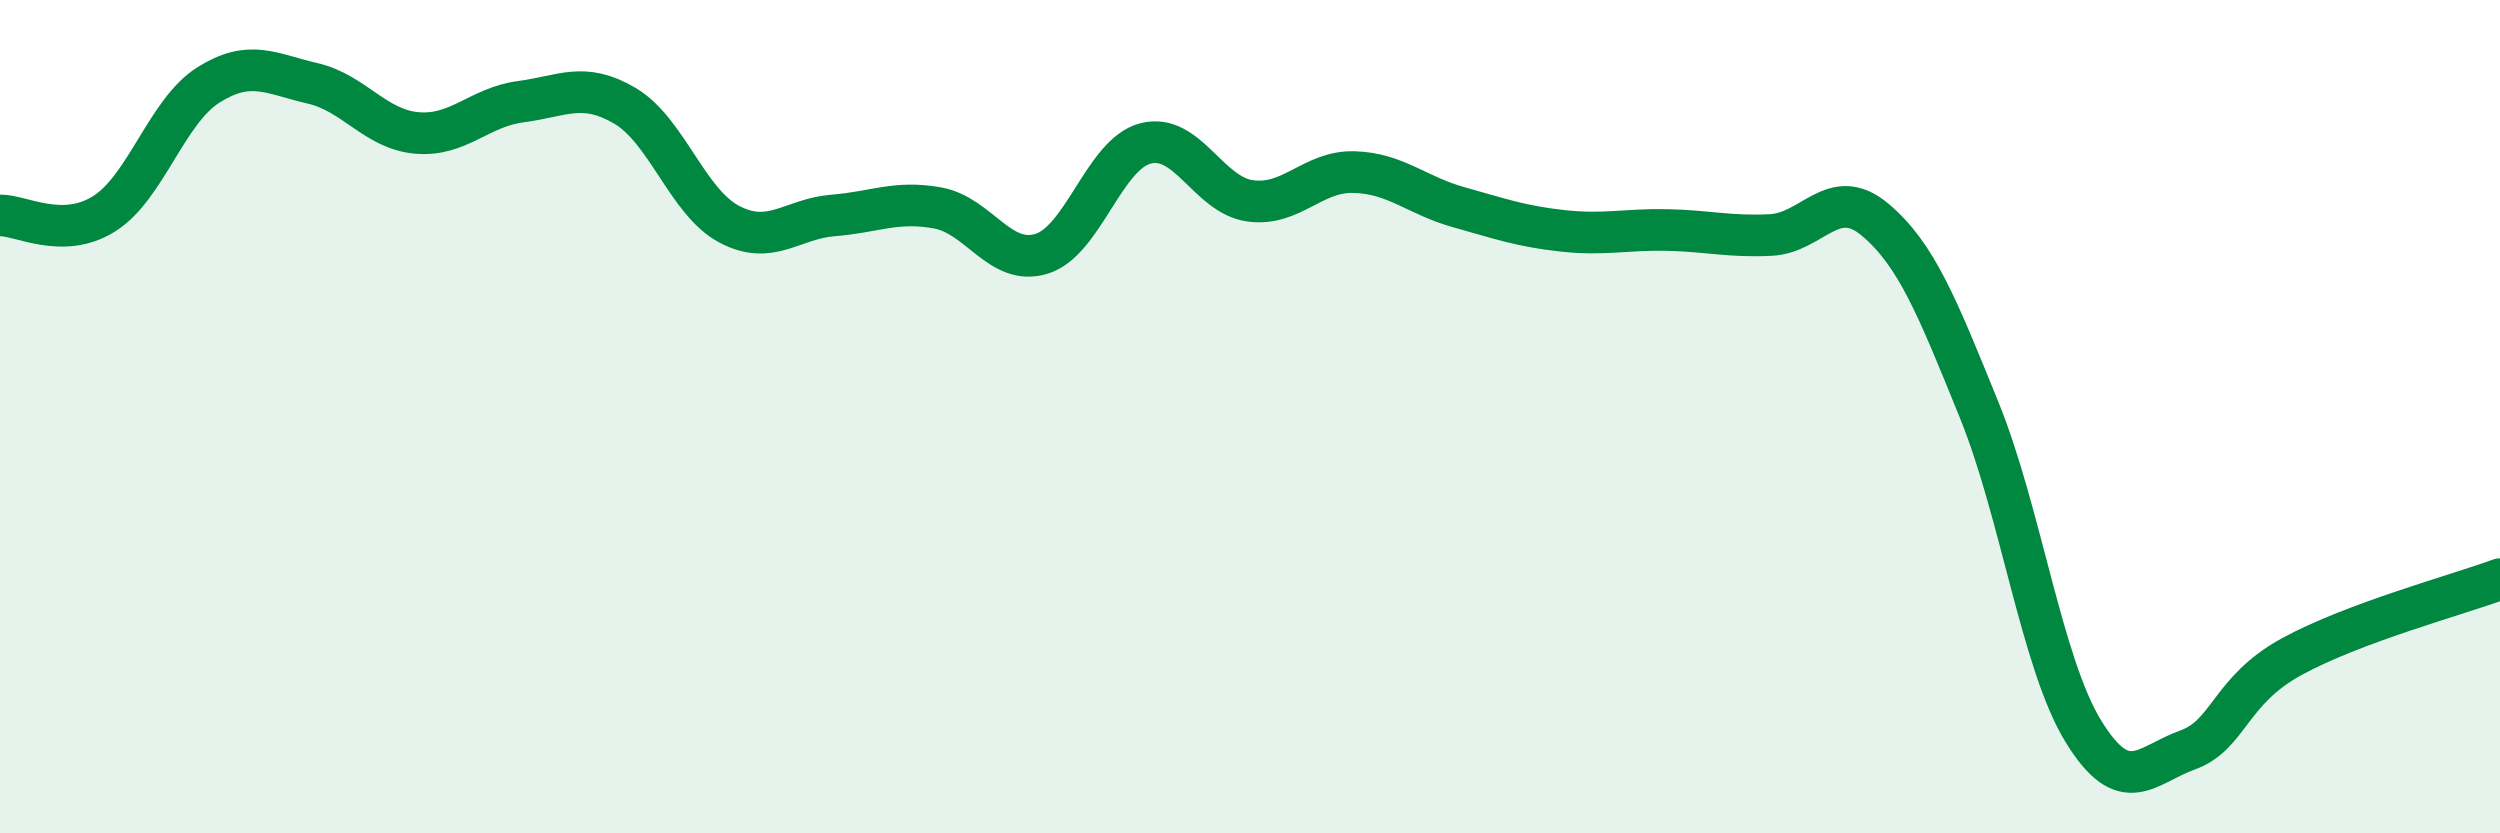 
    <svg width="60" height="20" viewBox="0 0 60 20" xmlns="http://www.w3.org/2000/svg">
      <path
        d="M 0,5.17 C 0.5,5.16 1.5,5.76 2.5,5.13 C 3.5,4.5 4,2.67 5,2.04 C 6,1.41 6.5,1.77 7.5,2 C 8.5,2.23 9,3.1 10,3.19 C 11,3.28 11.5,2.57 12.5,2.44 C 13.5,2.31 14,1.95 15,2.54 C 16,3.13 16.5,4.85 17.5,5.38 C 18.5,5.91 19,5.25 20,5.17 C 21,5.09 21.5,4.81 22.5,4.99 C 23.5,5.17 24,6.4 25,6.09 C 26,5.78 26.5,3.69 27.5,3.44 C 28.5,3.19 29,4.68 30,4.82 C 31,4.96 31.5,4.1 32.5,4.13 C 33.5,4.16 34,4.69 35,4.97 C 36,5.25 36.5,5.43 37.5,5.54 C 38.5,5.65 39,5.5 40,5.52 C 41,5.54 41.5,5.69 42.5,5.64 C 43.5,5.59 44,4.43 45,5.27 C 46,6.11 46.5,7.38 47.5,9.84 C 48.5,12.3 49,15.92 50,17.55 C 51,19.18 51.5,18.36 52.5,18 C 53.5,17.64 53.5,16.58 55,15.76 C 56.5,14.94 59,14.27 60,13.9L60 20L0 20Z"
        fill="#008740"
        opacity="0.1"
        stroke-linecap="round"
        stroke-linejoin="round"
      />
      <path
        d="M 0,5.17 C 0.5,5.16 1.5,5.76 2.5,5.13 C 3.5,4.5 4,2.67 5,2.04 C 6,1.41 6.5,1.77 7.5,2 C 8.5,2.23 9,3.1 10,3.19 C 11,3.28 11.5,2.57 12.5,2.44 C 13.5,2.31 14,1.95 15,2.54 C 16,3.13 16.5,4.85 17.5,5.38 C 18.5,5.91 19,5.25 20,5.17 C 21,5.09 21.5,4.81 22.5,4.99 C 23.5,5.17 24,6.4 25,6.09 C 26,5.78 26.5,3.69 27.5,3.44 C 28.5,3.19 29,4.68 30,4.82 C 31,4.96 31.5,4.1 32.5,4.13 C 33.5,4.16 34,4.69 35,4.97 C 36,5.25 36.5,5.43 37.5,5.54 C 38.5,5.65 39,5.5 40,5.52 C 41,5.54 41.5,5.69 42.5,5.64 C 43.5,5.59 44,4.43 45,5.27 C 46,6.11 46.5,7.38 47.5,9.84 C 48.5,12.3 49,15.92 50,17.55 C 51,19.18 51.5,18.36 52.5,18 C 53.5,17.64 53.5,16.58 55,15.76 C 56.5,14.94 59,14.27 60,13.9"
        stroke="#008740"
        stroke-width="1"
        fill="none"
        stroke-linecap="round"
        stroke-linejoin="round"
      />
    </svg>
  